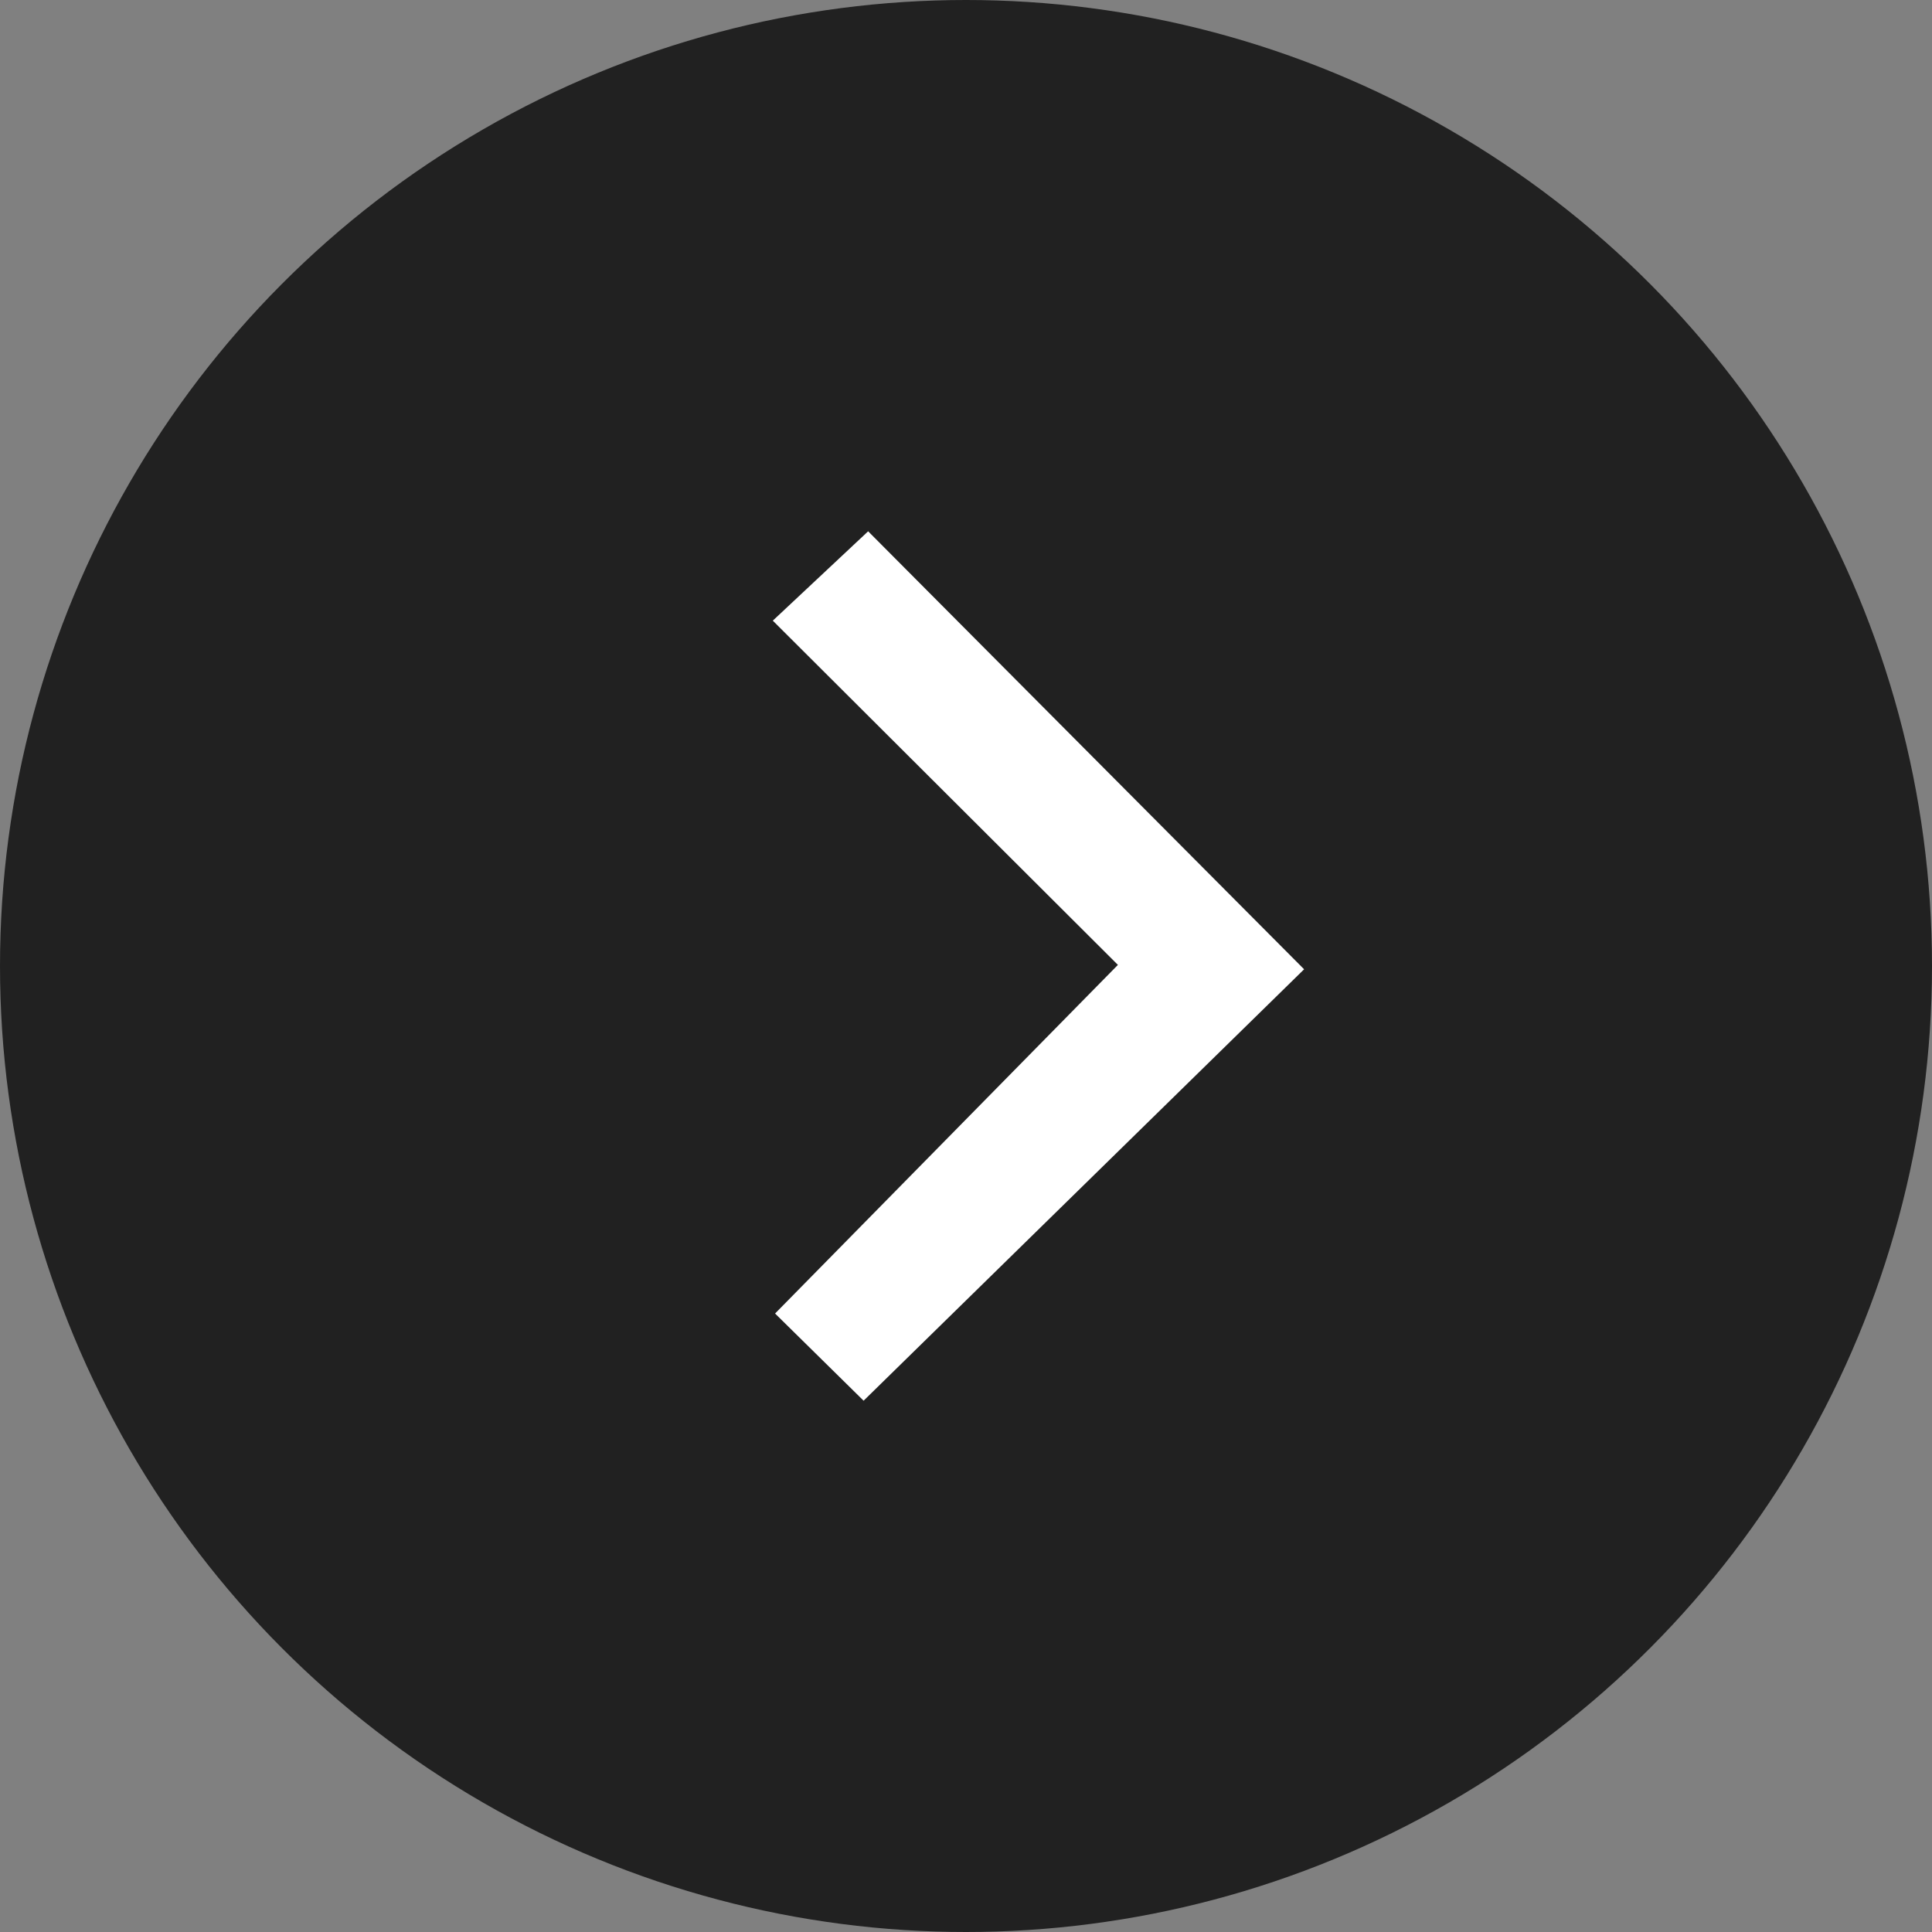 <svg xmlns="http://www.w3.org/2000/svg" width="40" height="40" viewBox="0 0 40 40">
    <rect x="0" y="0" width="40" height="40" fill="#808080" stroke="none"/>
    <g fill="none" fill-rule="evenodd">
        <circle cx="20" cy="20" r="20" fill="#212121"/>
        <path fill="#FFF" d="M16 12.85l7.145 7.127-7.098 7.218L17.88 29 27 20.068 17.974 11z"/>
    </g>
</svg>
